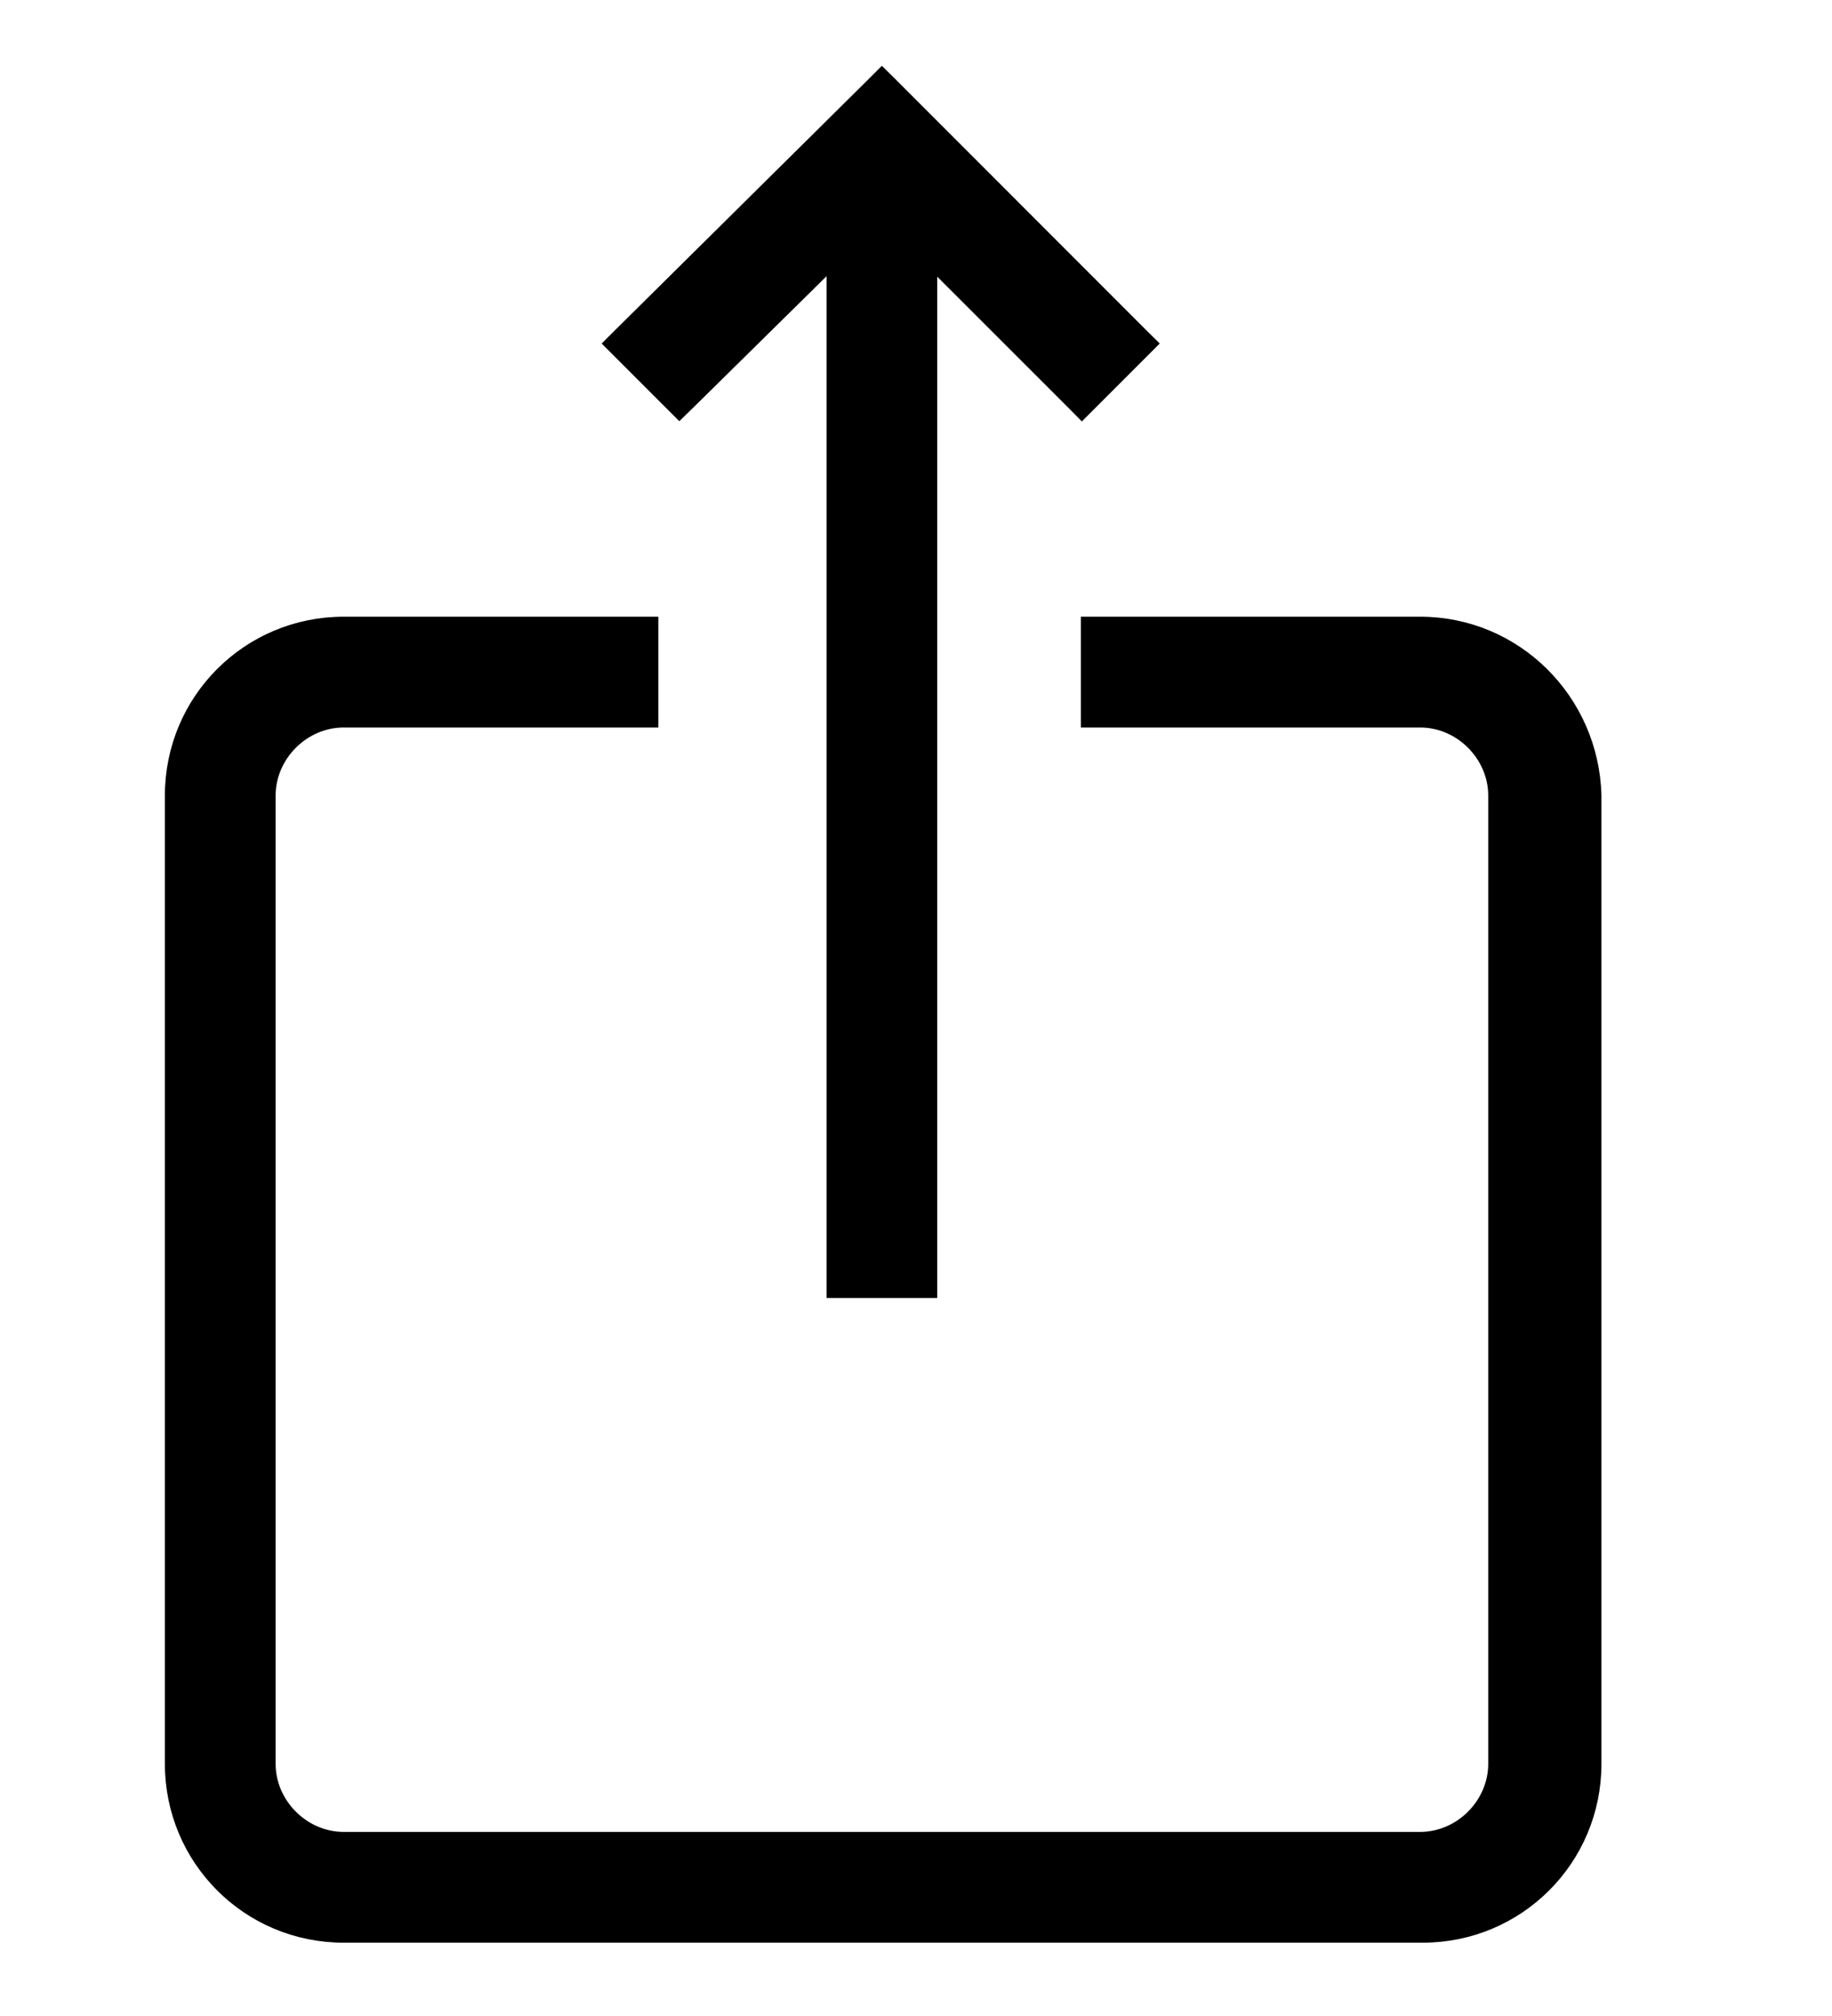 <svg width="20" height="22" viewBox="0 0 20 22" fill="none" xmlns="http://www.w3.org/2000/svg">
<path d="M12 6.83H11.9V6.93V7.739V7.839H12H15.504C15.961 7.839 16.347 8.225 16.347 8.682V19.248C16.347 19.705 15.961 20.091 15.504 20.091H3.752C3.295 20.091 2.909 19.705 2.909 19.248V8.682C2.909 8.225 3.295 7.839 3.752 7.839H6.987H7.087V7.739V6.93V6.83H6.987H3.752C2.726 6.83 1.9 7.656 1.9 8.682V19.248C1.9 20.274 2.726 21.1 3.752 21.1H15.531C16.557 21.1 17.383 20.274 17.383 19.248V8.682H17.383L17.383 8.679C17.355 7.656 16.53 6.83 15.504 6.83H12ZM7.488 4.387L9.124 2.775V13.965V14.065H9.224H10.032H10.132V13.965V2.778L11.741 4.386L11.811 4.457L11.882 4.386L12.448 3.82L12.519 3.749L12.448 3.679L9.699 0.929L9.628 0.859L9.558 0.929L6.781 3.678L6.71 3.749L6.781 3.82L7.347 4.386L7.417 4.456L7.488 4.387Z" fill="black" stroke="black" stroke-width="0.2"/>
</svg>
